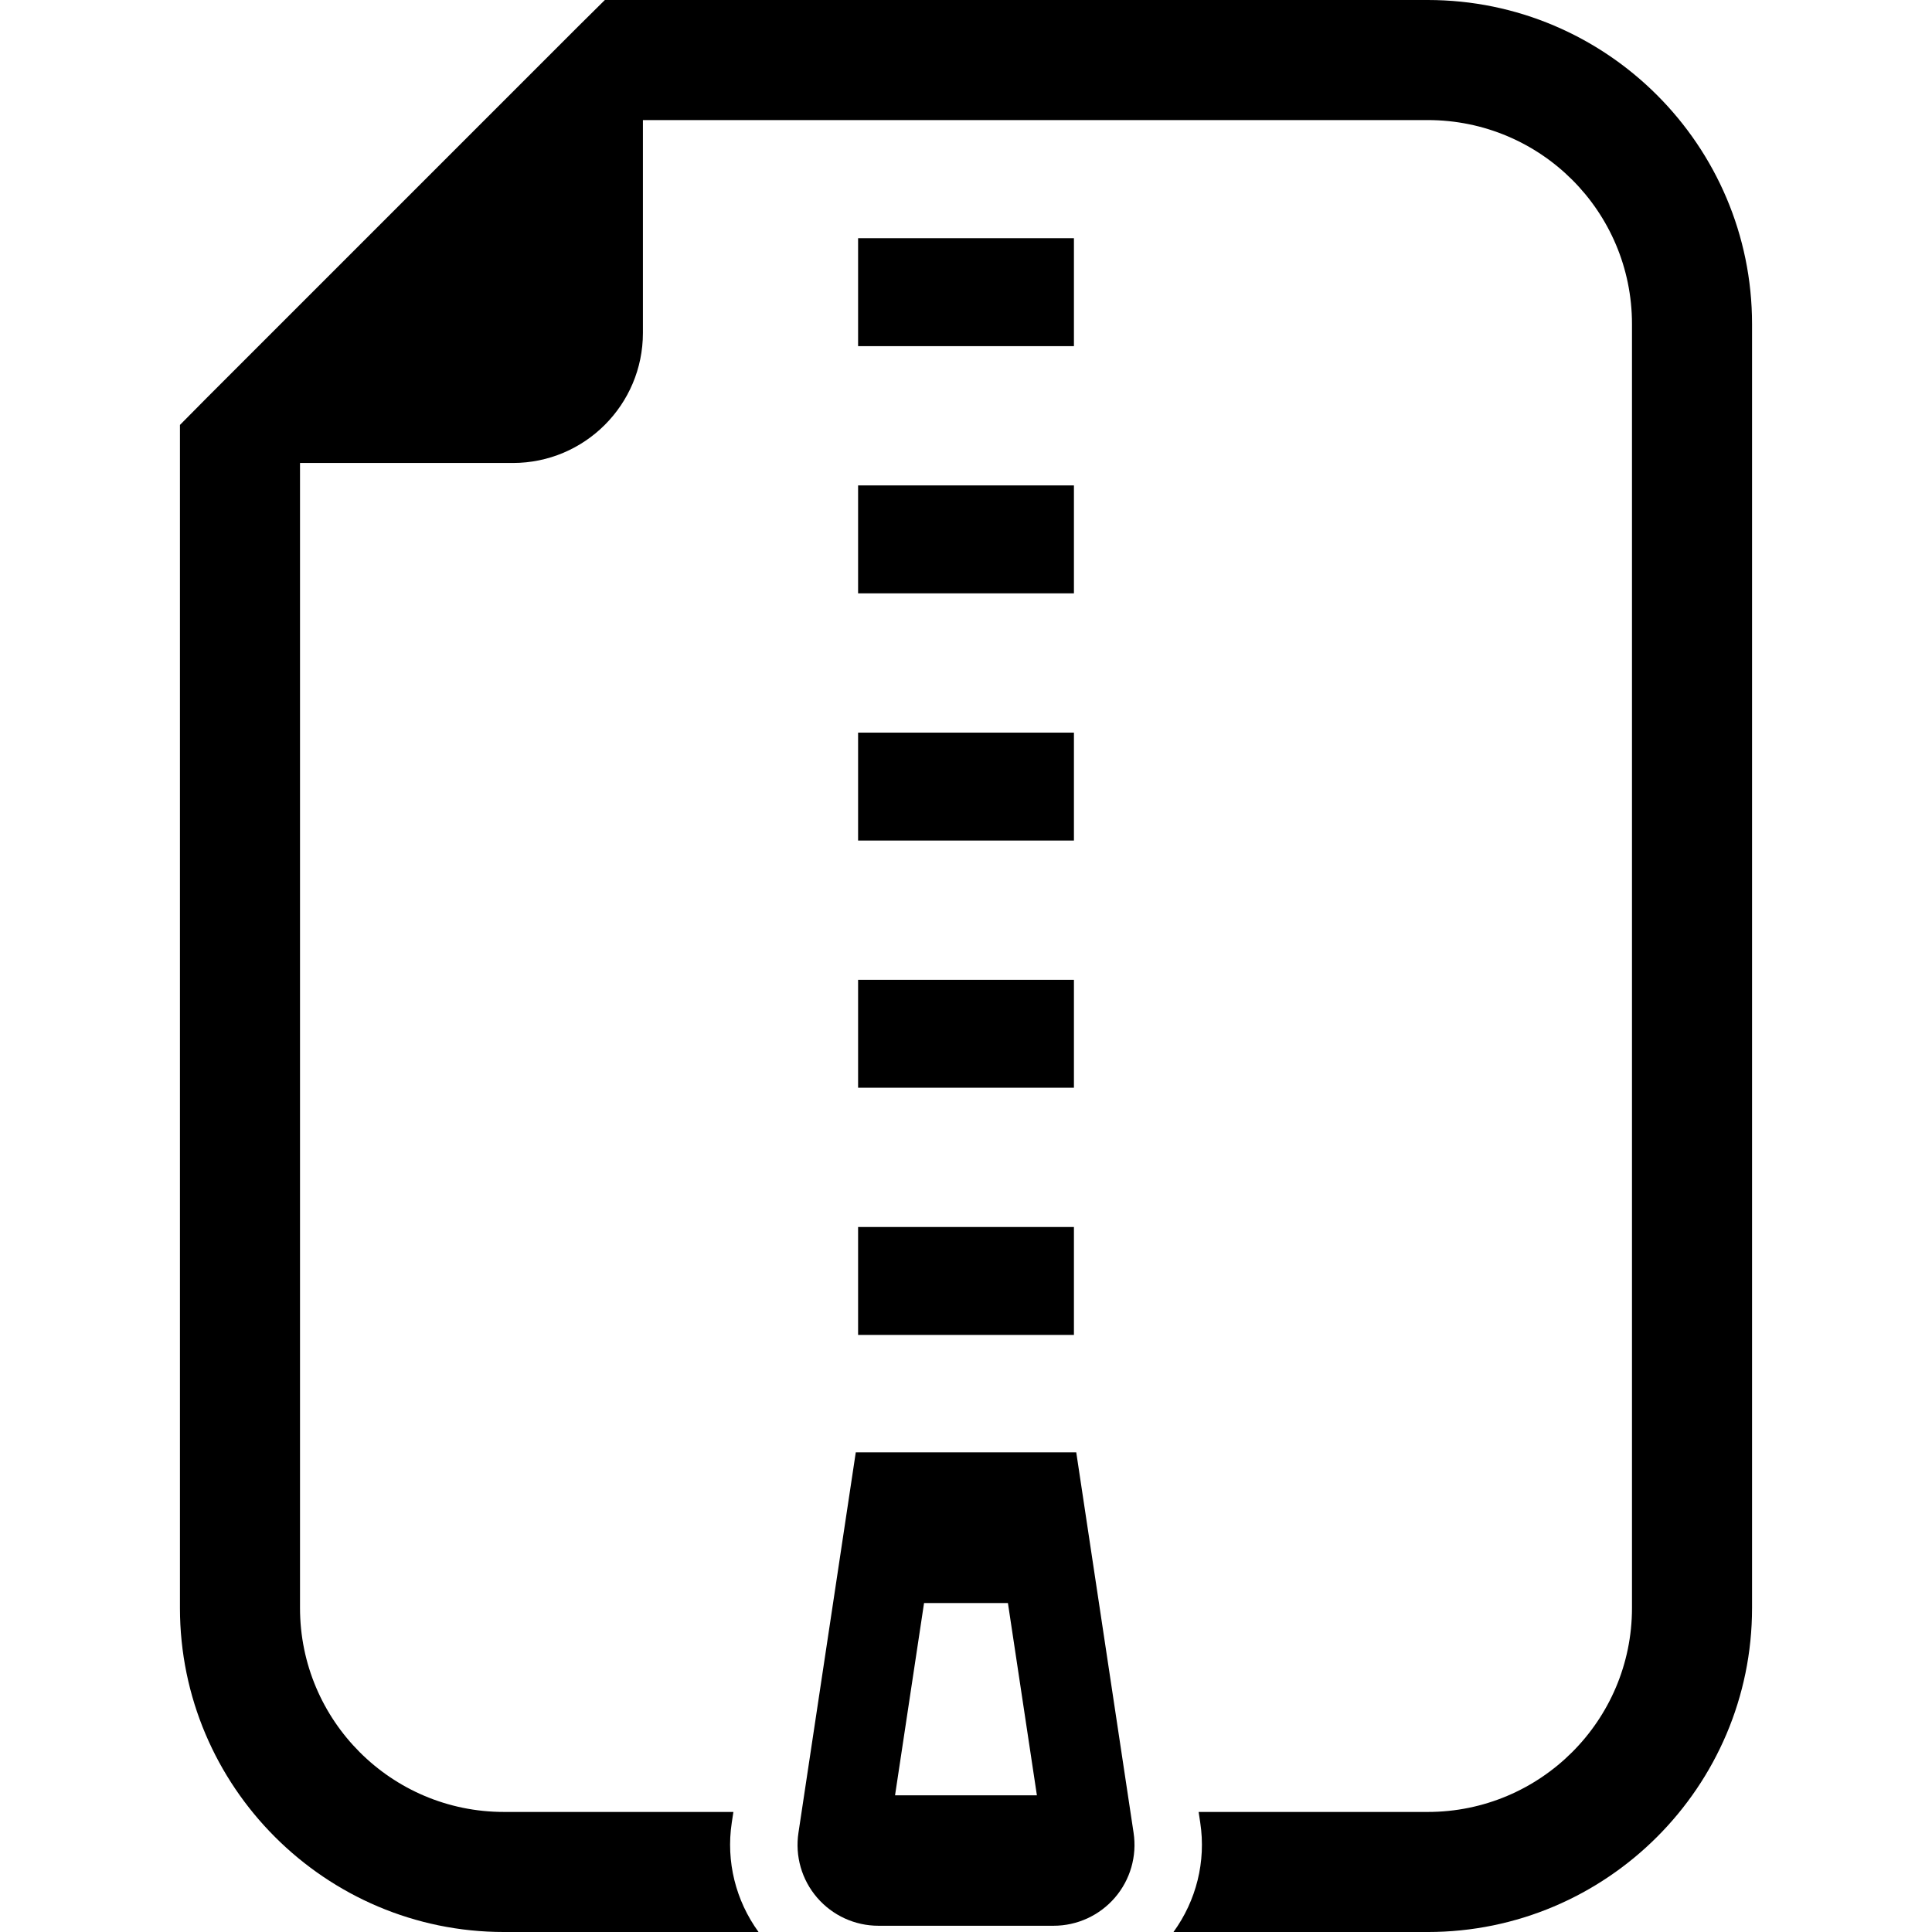 <?xml version="1.0" encoding="utf-8"?>

<!DOCTYPE svg PUBLIC "-//W3C//DTD SVG 1.1//EN" "http://www.w3.org/Graphics/SVG/1.1/DTD/svg11.dtd">
<!-- Uploaded to: SVG Repo, www.svgrepo.com, Generator: SVG Repo Mixer Tools -->
<svg version="1.1" id="_x32_" xmlns="http://www.w3.org/2000/svg" xmlns:xlink="http://www.w3.org/1999/xlink" 
	 viewBox="0 0 512 512"  xml:space="preserve">
<style type="text/css">
	.st0{fill:#000000;}
</style>
<g>
	<rect x="227.404" y="63.134" class="st0" width="57.198" height="28.599"/>
	<rect x="227.404" y="325.169" class="st0" width="57.198" height="28.599"/>
	<rect x="227.404" y="259.662" class="st0" width="57.198" height="28.599"/>
	<rect x="227.404" y="194.155" class="st0" width="57.198" height="28.599"/>
	<rect x="227.404" y="128.641" class="st0" width="57.198" height="28.599"/>
	<path class="st0" d="M378.367,0H170.38h-10.082l-7.15,7.08L128.41,31.818L79.507,80.722L54.768,105.46l-7.08,7.15v10.083v303.44
		c0,47.332,38.542,85.868,85.868,85.868h67.469c-6.054-8.323-8.658-18.692-7.101-28.962l0.433-2.856h-60.801
		c-29.884,0-54.05-24.236-54.05-54.05v-303.44h56.409c19.02,0,34.464-15.445,34.464-34.464v-56.41h207.987
		c29.891,0,54.126,24.166,54.126,54.057v340.258c0,29.814-24.235,54.05-54.126,54.05H317.65l0.432,2.87
		c1.557,10.256-1.047,20.625-7.1,28.948h67.386c47.402,0,85.944-38.535,85.944-85.868V85.875C464.311,38.542,425.77,0,378.367,0z"/>
	<path class="st0" d="M285.217,384.882h-29.214H226.79l-15.194,100.83c-0.936,6.18,0.873,12.449,4.944,17.177
		c4.078,4.734,10.005,7.456,16.248,7.456h23.215h23.216c6.242,0,12.17-2.723,16.248-7.456c4.07-4.728,5.879-10.997,4.944-17.177
		L285.217,384.882z M237.197,475.776l7.687-50.957h22.225l7.68,50.957H237.197z"/>
</g>
</svg>